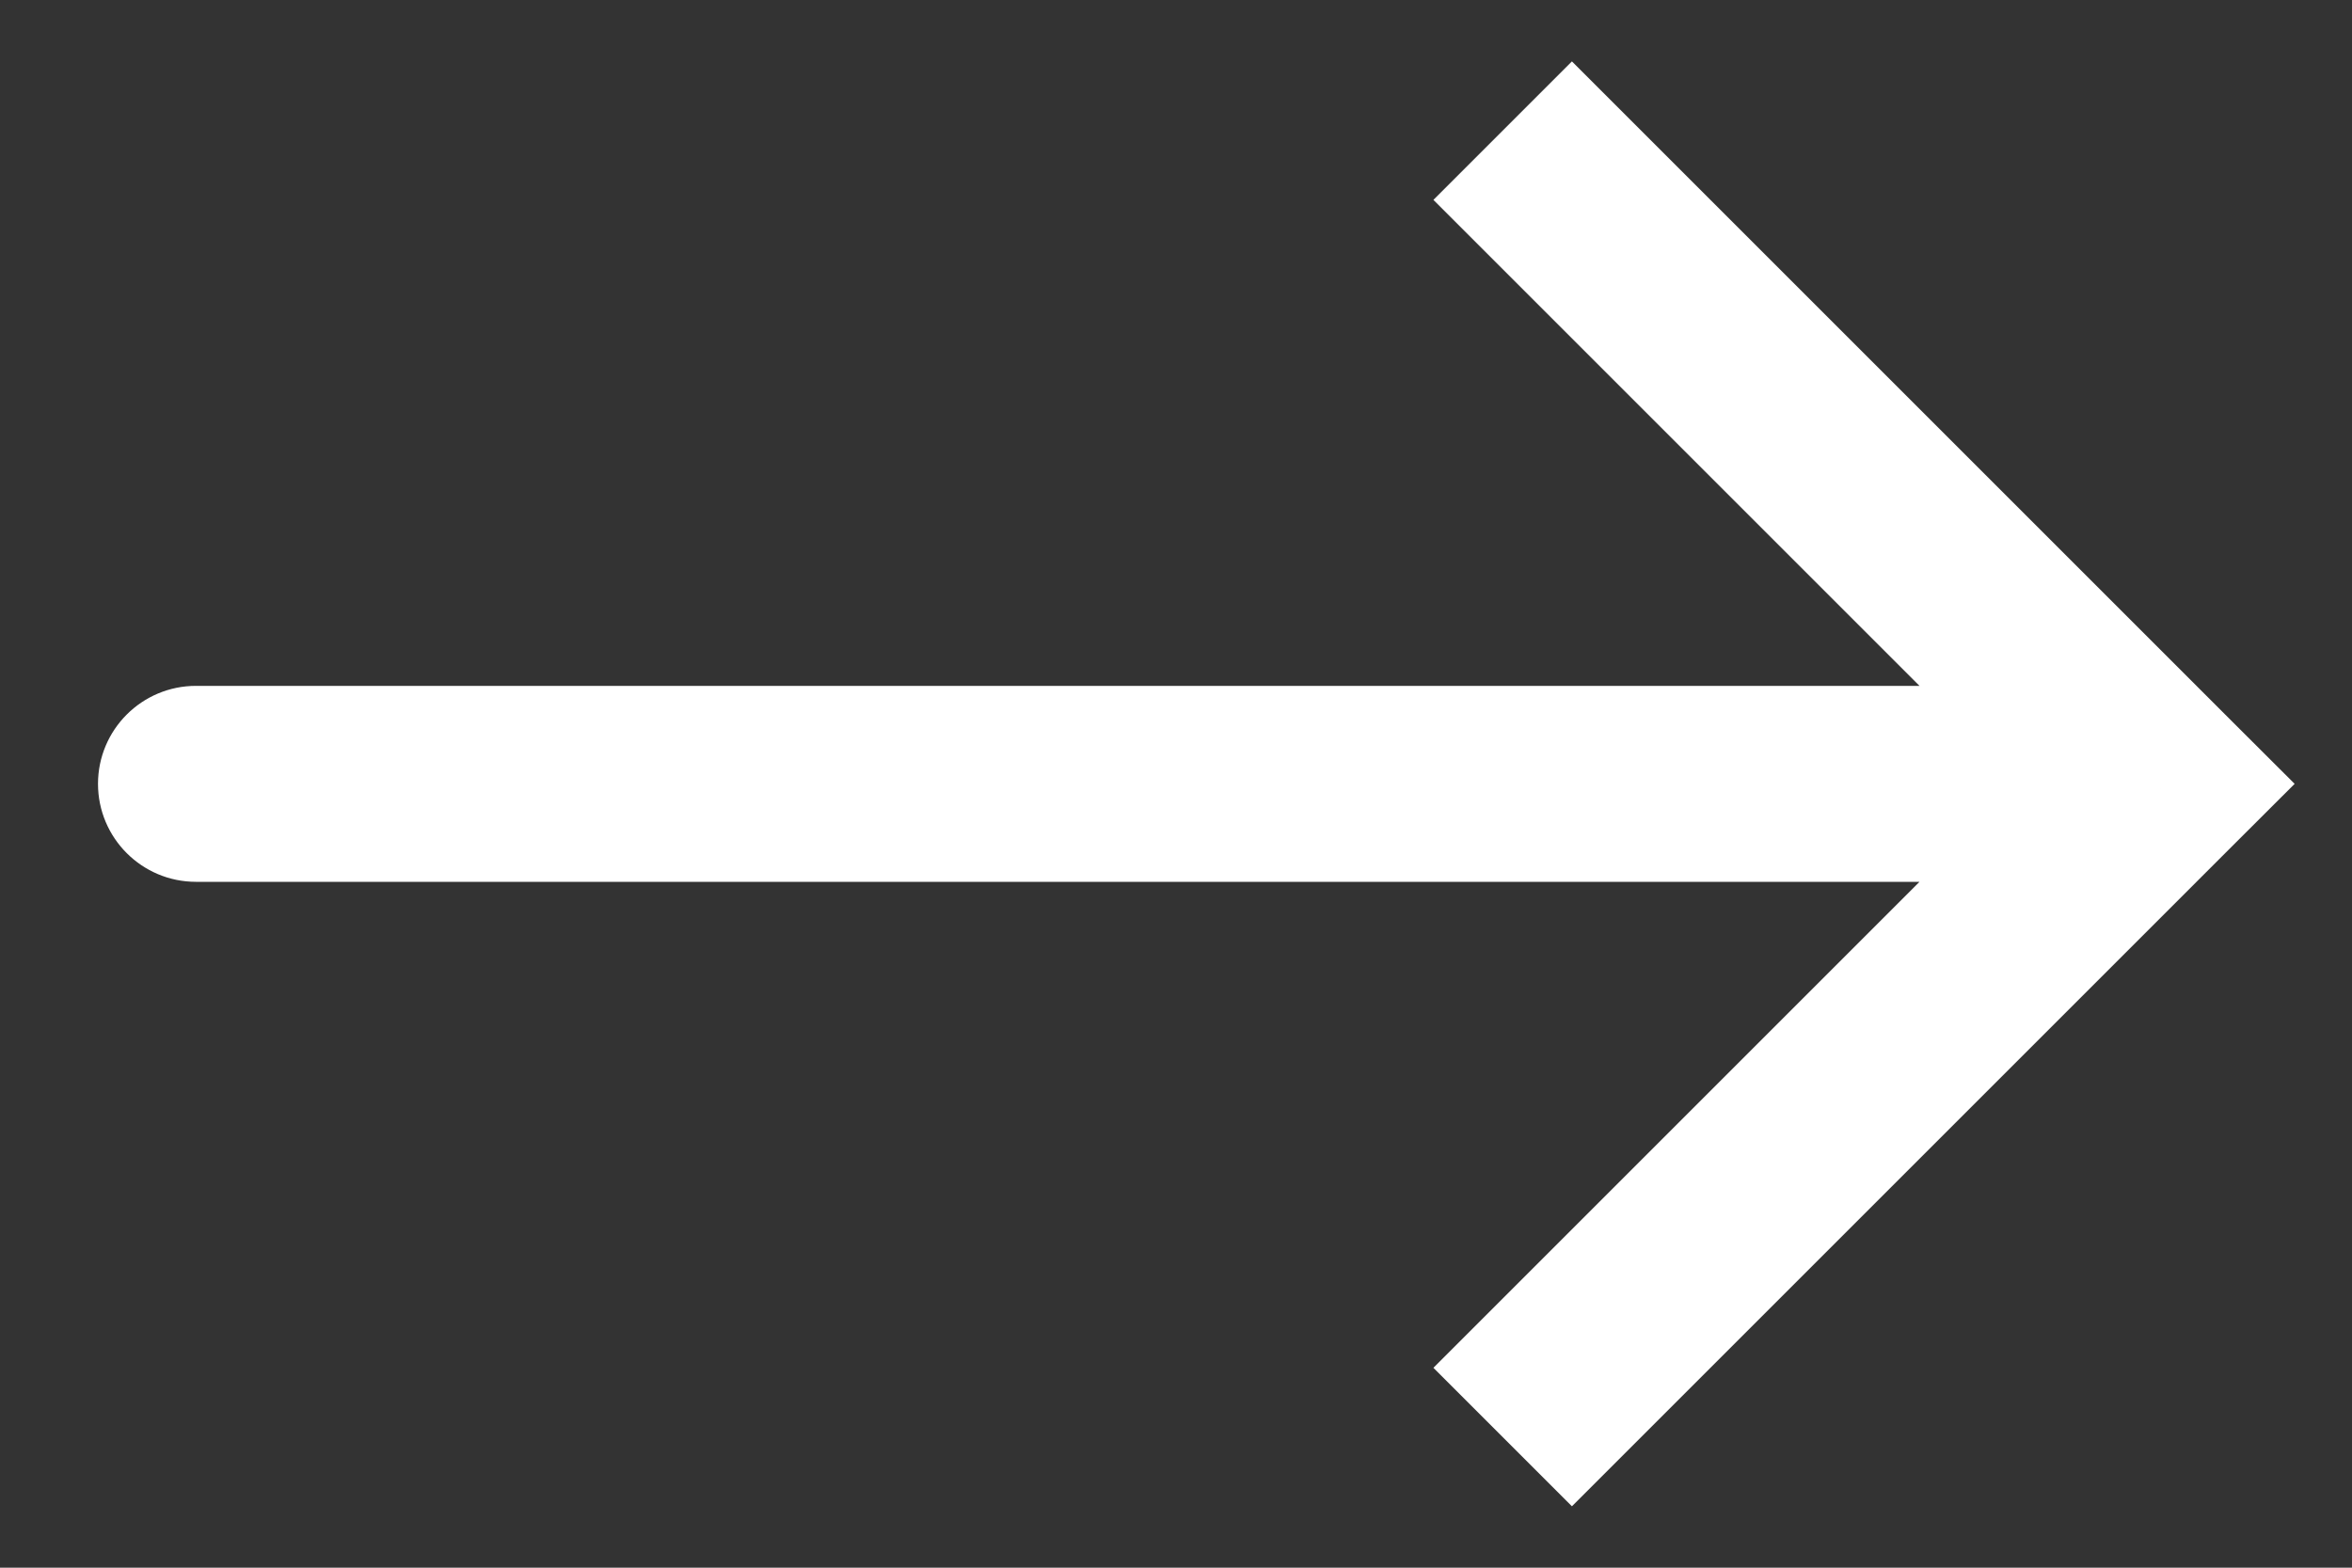 <svg width="18" height="12" viewBox="0 0 18 12" fill="none" xmlns="http://www.w3.org/2000/svg">
<rect x="0" y="0" width="18" height="12" fill="#333333" stroke="none"/>
<path d="M16.5 6L17.03 5.47L17.561 6L17.03 6.53L16.5 6ZM1.5 6.75C1.086 6.75 0.75 6.414 0.75 6C0.75 5.586 1.086 5.25 1.5 5.25V6.75ZM12.03 0.47L17.03 5.47L15.97 6.53L10.97 1.53L12.03 0.47ZM17.03 6.53L12.03 11.53L10.97 10.47L15.97 5.47L17.03 6.53ZM16.5 6.75H1.5V5.25H16.5V6.75Z" fill="white"/>
</svg>
